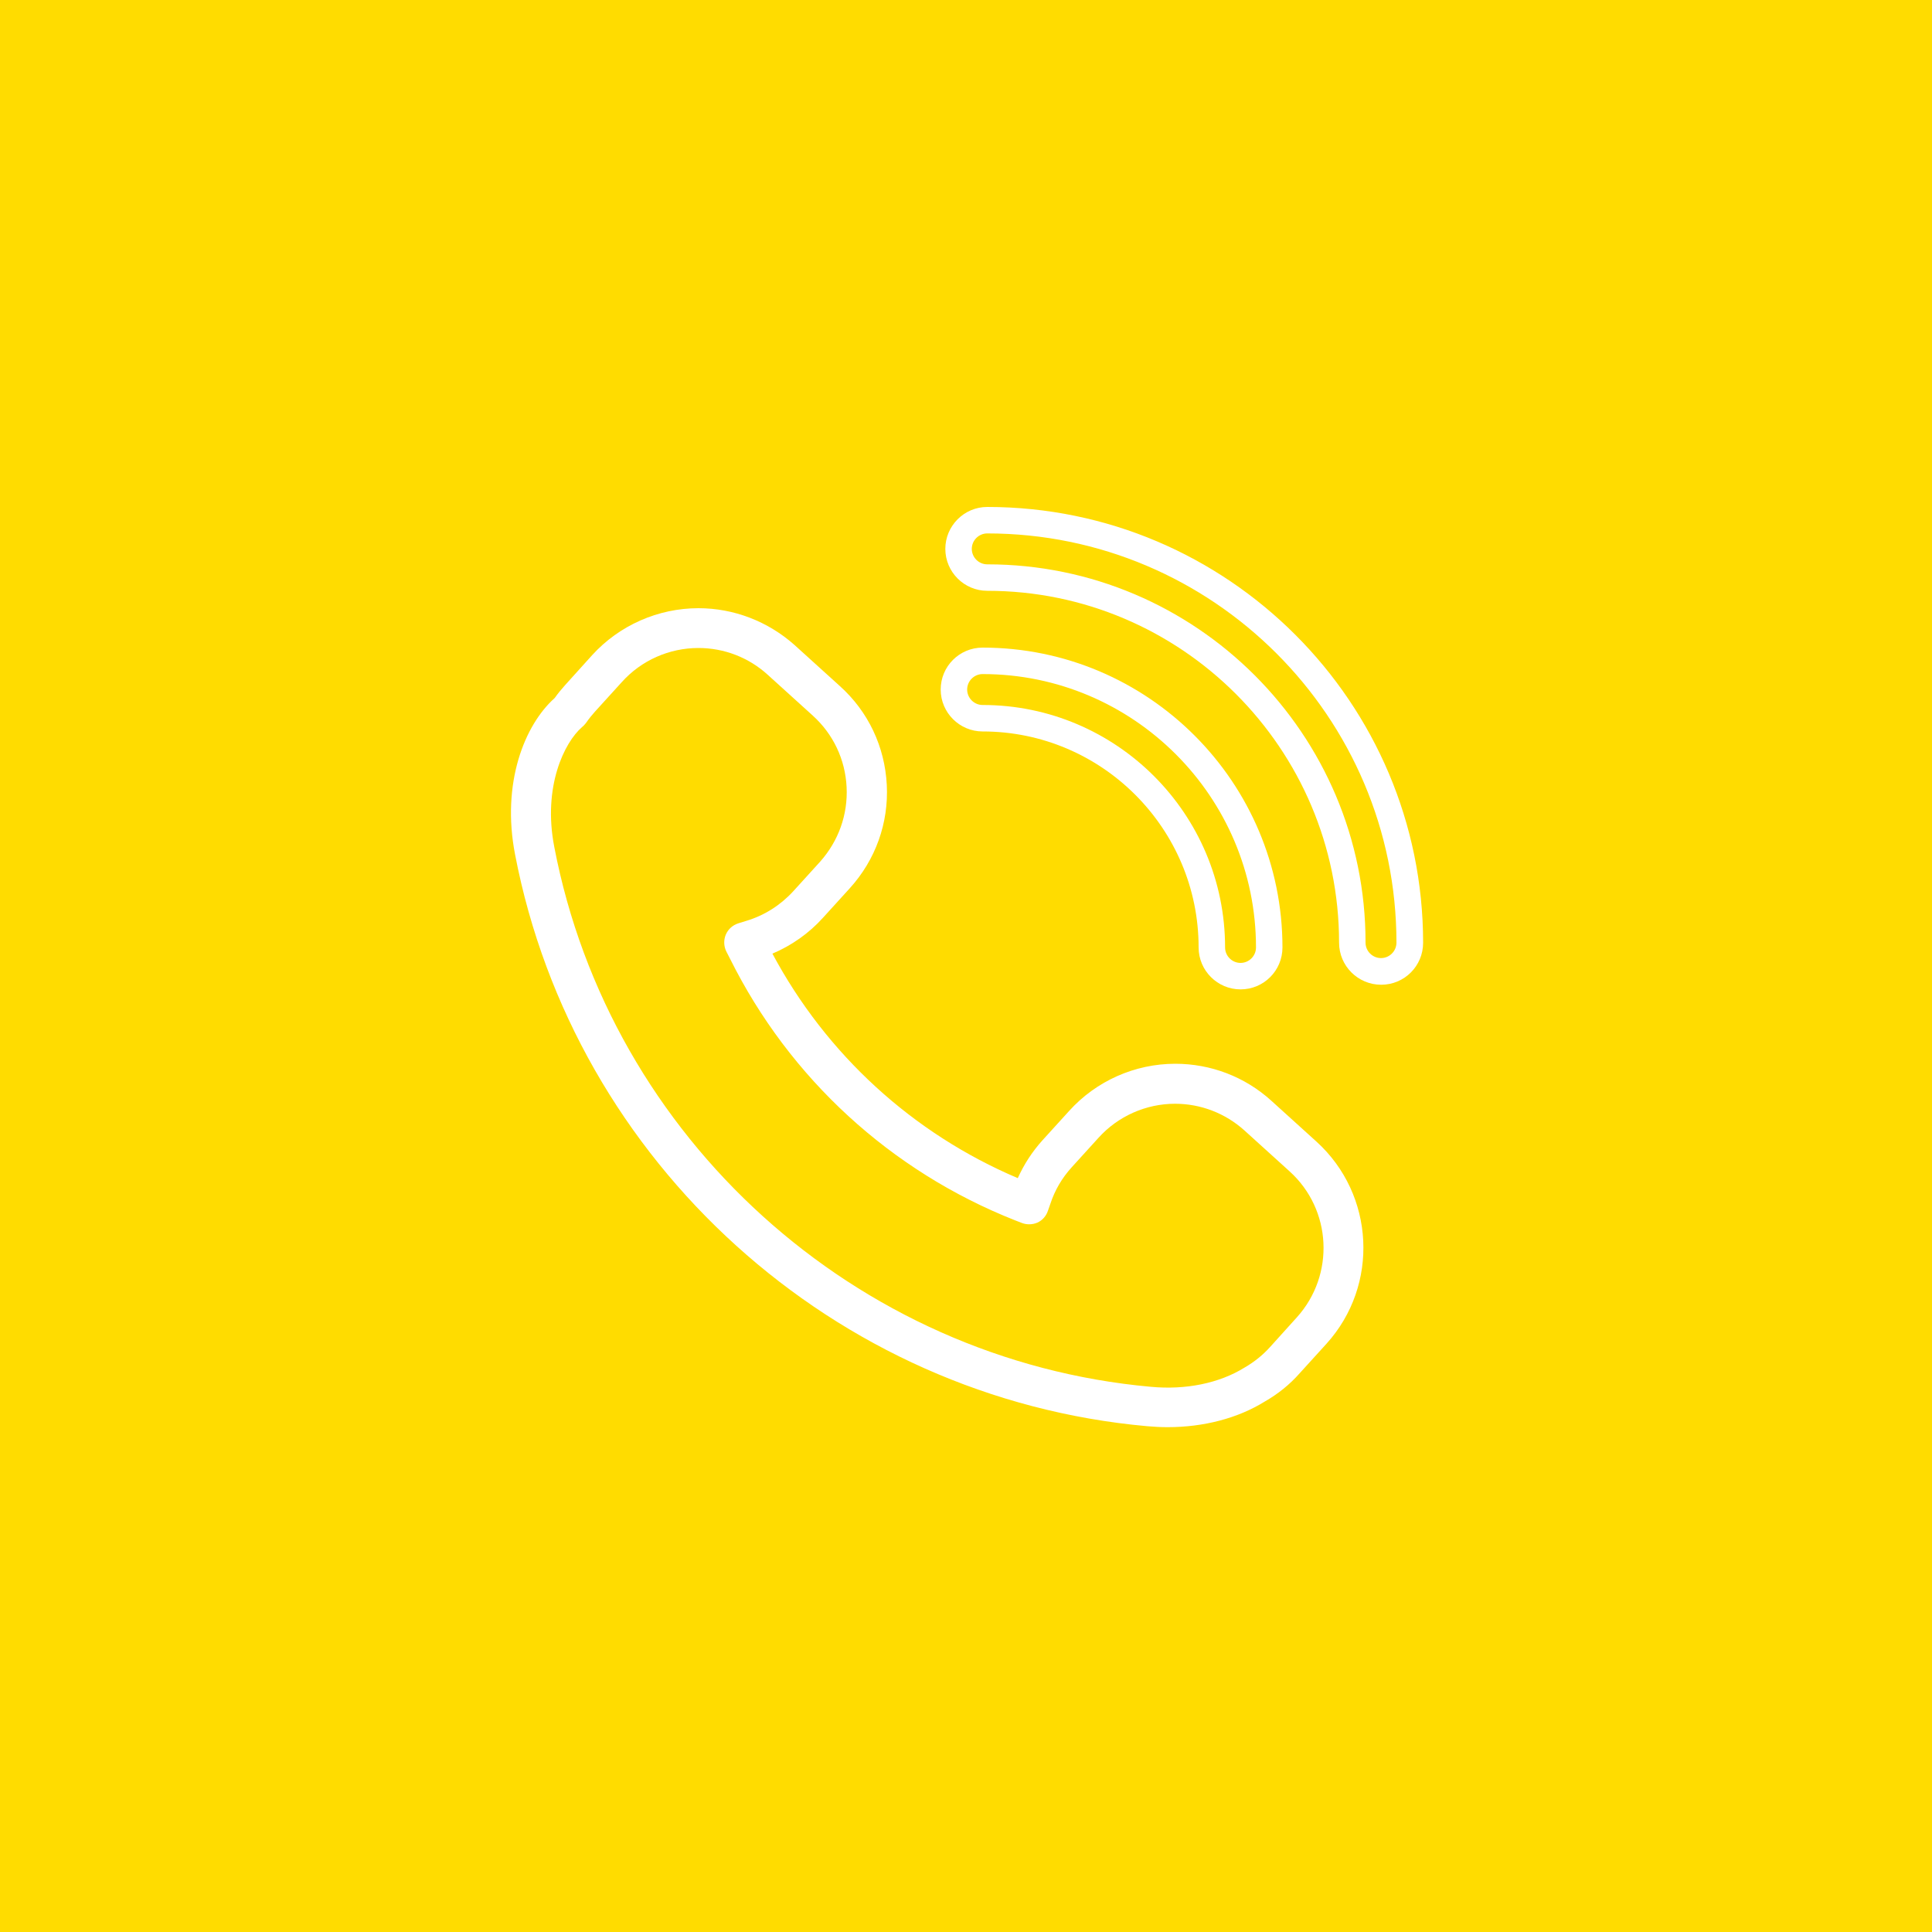 <?xml version="1.0" encoding="utf-8"?>
<!-- Generator: Adobe Illustrator 23.1.0, SVG Export Plug-In . SVG Version: 6.00 Build 0)  -->
<svg version="1.1" id="Ebene_1" xmlns="http://www.w3.org/2000/svg" xmlns:xlink="http://www.w3.org/1999/xlink" x="0px" y="0px"
	 viewBox="0 0 100 100" style="enable-background:new 0 0 100 100;" xml:space="preserve">
<style type="text/css">
	.st0{fill:#FFDC00;}
	.st1{fill:#FFFFFF;}
</style>
<g>
	<rect class="st0" width="100" height="100"/>
</g>
<g>
	<path class="st1" d="M51.1,29.21c-0.44,0-0.8-0.36-0.8-0.8s0.36-0.8,0.8-0.8c11.68,0,21.18,9.5,21.18,21.18
		c0,0.44-0.36,0.8-0.8,0.8c-0.44,0-0.8-0.36-0.8-0.8C70.69,38,61.9,29.21,51.1,29.21L51.1,29.21z M71.49,50.97
		c1.2,0,2.17-0.97,2.17-2.17c0-12.44-10.12-22.56-22.56-22.56c-1.2,0-2.17,0.98-2.17,2.17c0,1.2,0.98,2.17,2.17,2.17
		c10.04,0,18.21,8.17,18.21,18.21C69.31,50,70.29,50.97,71.49,50.97L71.49,50.97z"/>
	<path class="st1" d="M64.21,49.84c-0.44,0-0.8-0.36-0.8-0.8c0-6.92-5.63-12.55-12.55-12.55c-0.44,0-0.8-0.36-0.8-0.8
		s0.36-0.8,0.8-0.8c7.8,0,14.15,6.35,14.15,14.15C65.01,49.48,64.65,49.84,64.21,49.84L64.21,49.84z M50.86,33.52
		c-1.2,0-2.17,0.97-2.17,2.17c0,1.2,0.98,2.17,2.17,2.17c6.16,0,11.18,5.01,11.18,11.18c0,1.2,0.98,2.17,2.17,2.17
		c1.2,0,2.17-0.97,2.17-2.17C66.38,40.48,59.42,33.52,50.86,33.52L50.86,33.52z"/>
	<path class="st1" d="M30.12,37.64c0.03-0.03,0.07-0.06,0.1-0.09l0.06-0.07c0.03-0.03,0.06-0.07,0.08-0.1
		c0.13-0.19,0.28-0.37,0.43-0.54l1.39-1.53c1.01-1.13,2.46-1.77,3.97-1.77c1.33,0,2.6,0.49,3.58,1.38l2.34,2.12
		c1.06,0.96,1.68,2.27,1.75,3.7s-0.42,2.79-1.37,3.86l-1.39,1.53l0,0c-0.66,0.72-1.49,1.25-2.42,1.53l-0.42,0.13
		c-0.29,0.09-0.53,0.3-0.65,0.58c-0.12,0.28-0.11,0.6,0.02,0.87l0.2,0.39c3.08,6.19,8.32,10.99,14.74,13.53l0.36,0.14
		c0.26,0.1,0.56,0.09,0.81-0.02c0.26-0.12,0.45-0.34,0.54-0.61l0.13-0.37c0.23-0.7,0.6-1.33,1.1-1.88l1.39-1.53
		c1.01-1.12,2.46-1.76,3.96-1.76c1.33,0,2.6,0.49,3.59,1.38l2.34,2.12c2.19,1.98,2.35,5.36,0.38,7.55l-1.39,1.54
		c-0.37,0.41-0.81,0.77-1.33,1.07c-1.31,0.81-3.04,1.16-4.85,0.99C44.28,70.4,31.58,58.92,28.69,43.84
		C28.08,40.71,29.22,38.42,30.12,37.64L30.12,37.64z M59.38,73.82c0.35,0.03,0.7,0.05,1.05,0.05c1.87,0,3.64-0.46,5.04-1.33
		c0.68-0.39,1.29-0.88,1.8-1.46l1.39-1.53c2.74-3.03,2.5-7.72-0.52-10.46l-2.34-2.12c-1.37-1.24-3.13-1.91-4.97-1.91
		c-2.09,0-4.09,0.89-5.49,2.44l-1.39,1.53c-0.53,0.59-0.95,1.24-1.27,1.95c-5.44-2.31-9.91-6.4-12.7-11.62
		c0.99-0.42,1.89-1.05,2.62-1.86l1.39-1.53c1.33-1.47,2.01-3.37,1.91-5.34c-0.1-1.98-0.96-3.8-2.43-5.12l-2.34-2.12
		c-1.38-1.23-3.15-1.91-4.98-1.91c-2.09,0-4.1,0.89-5.5,2.43l-1.39,1.54c-0.19,0.21-0.38,0.44-0.55,0.68
		c-1.55,1.38-2.77,4.39-2.05,8.1C29.73,60.2,43.19,72.37,59.38,73.82L59.38,73.82z"/>
</g>
</svg>
